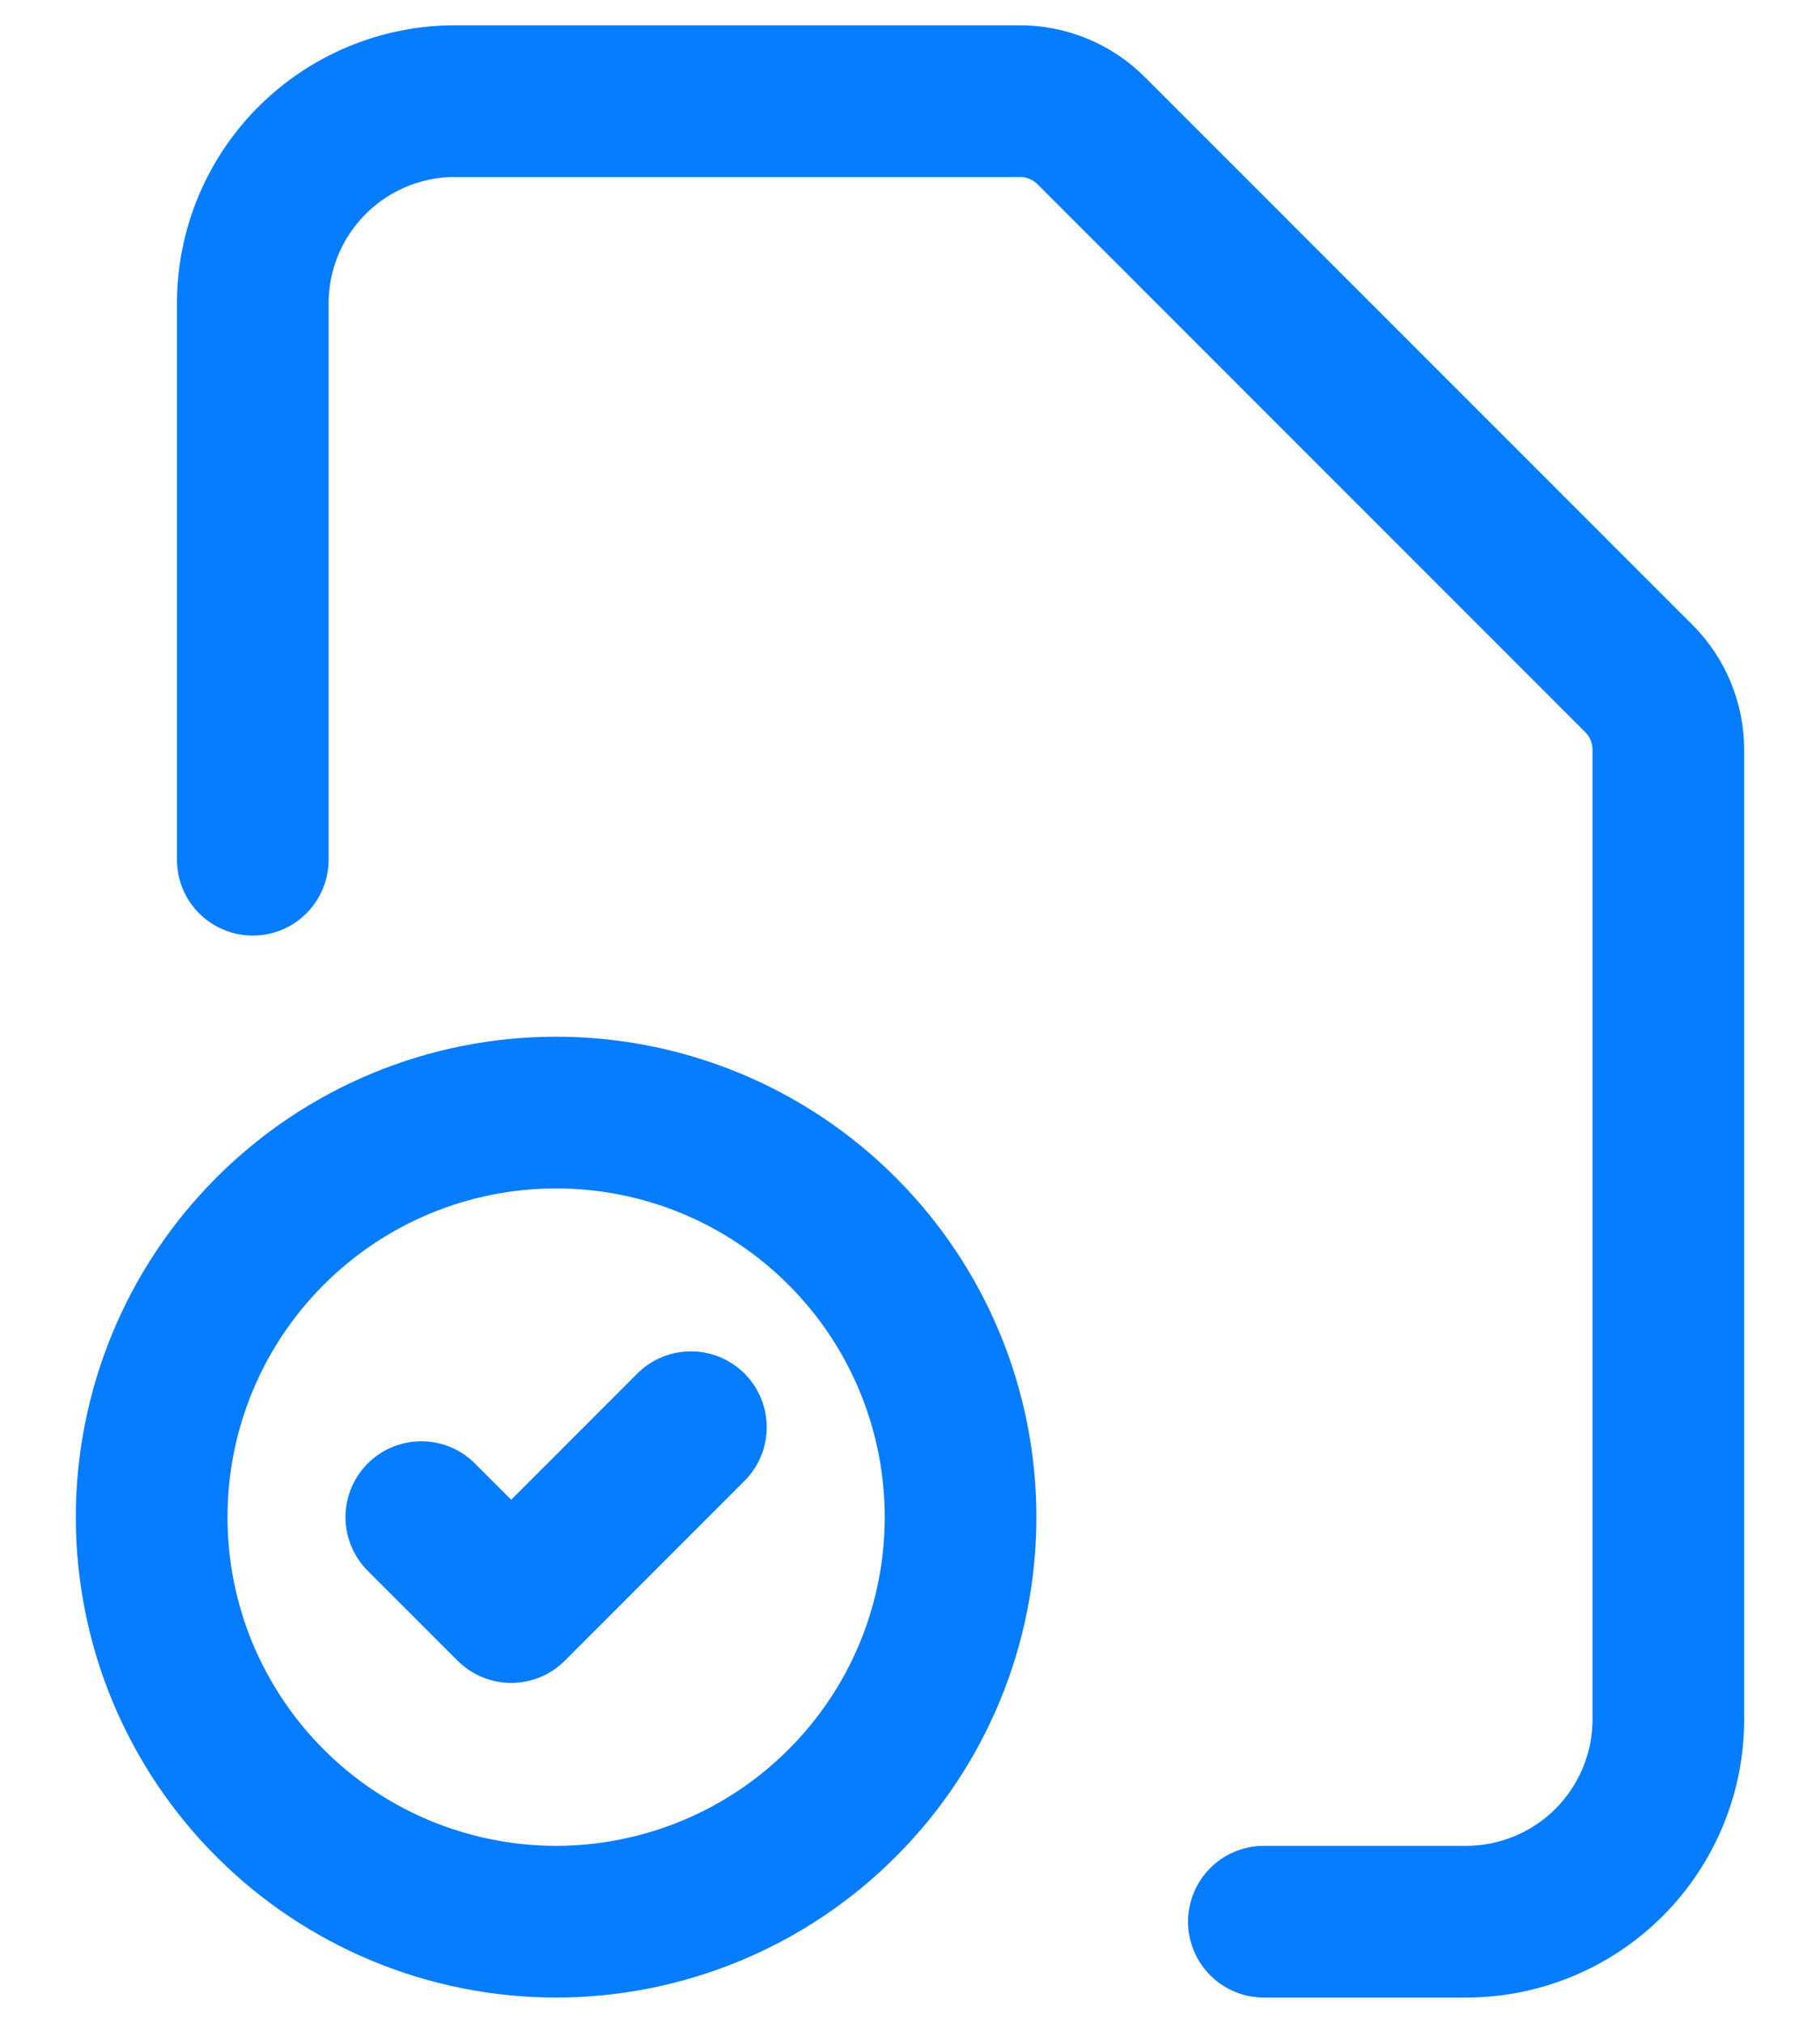 <svg width="18" height="20" viewBox="0 0 18 20" fill="none" xmlns="http://www.w3.org/2000/svg">
<path d="M12.5 19H14.5C15.03 19 15.539 18.789 15.914 18.414C16.289 18.039 16.5 17.53 16.5 17V7.414C16.5 7.149 16.395 6.894 16.207 6.707L10.793 1.293C10.605 1.105 10.351 1 10.086 1H4.5C3.97 1 3.461 1.211 3.086 1.586C2.711 1.961 2.5 2.47 2.5 3V8.5M4.167 15L5.056 15.889L6.833 14.111M9.5 15C9.5 15.525 9.397 16.045 9.196 16.531C8.995 17.016 8.7 17.457 8.328 17.828C7.957 18.2 7.516 18.494 7.031 18.695C6.545 18.896 6.025 19 5.5 19C4.975 19 4.455 18.896 3.969 18.695C3.484 18.494 3.043 18.2 2.672 17.828C2.3 17.457 2.006 17.016 1.804 16.531C1.603 16.045 1.5 15.525 1.5 15C1.5 13.939 1.921 12.922 2.672 12.172C3.422 11.421 4.439 11 5.5 11C6.561 11 7.578 11.421 8.328 12.172C9.079 12.922 9.5 13.939 9.5 15Z" stroke="#067CFF" stroke-width="1.5" stroke-linecap="round" stroke-linejoin="round"/>
</svg>

